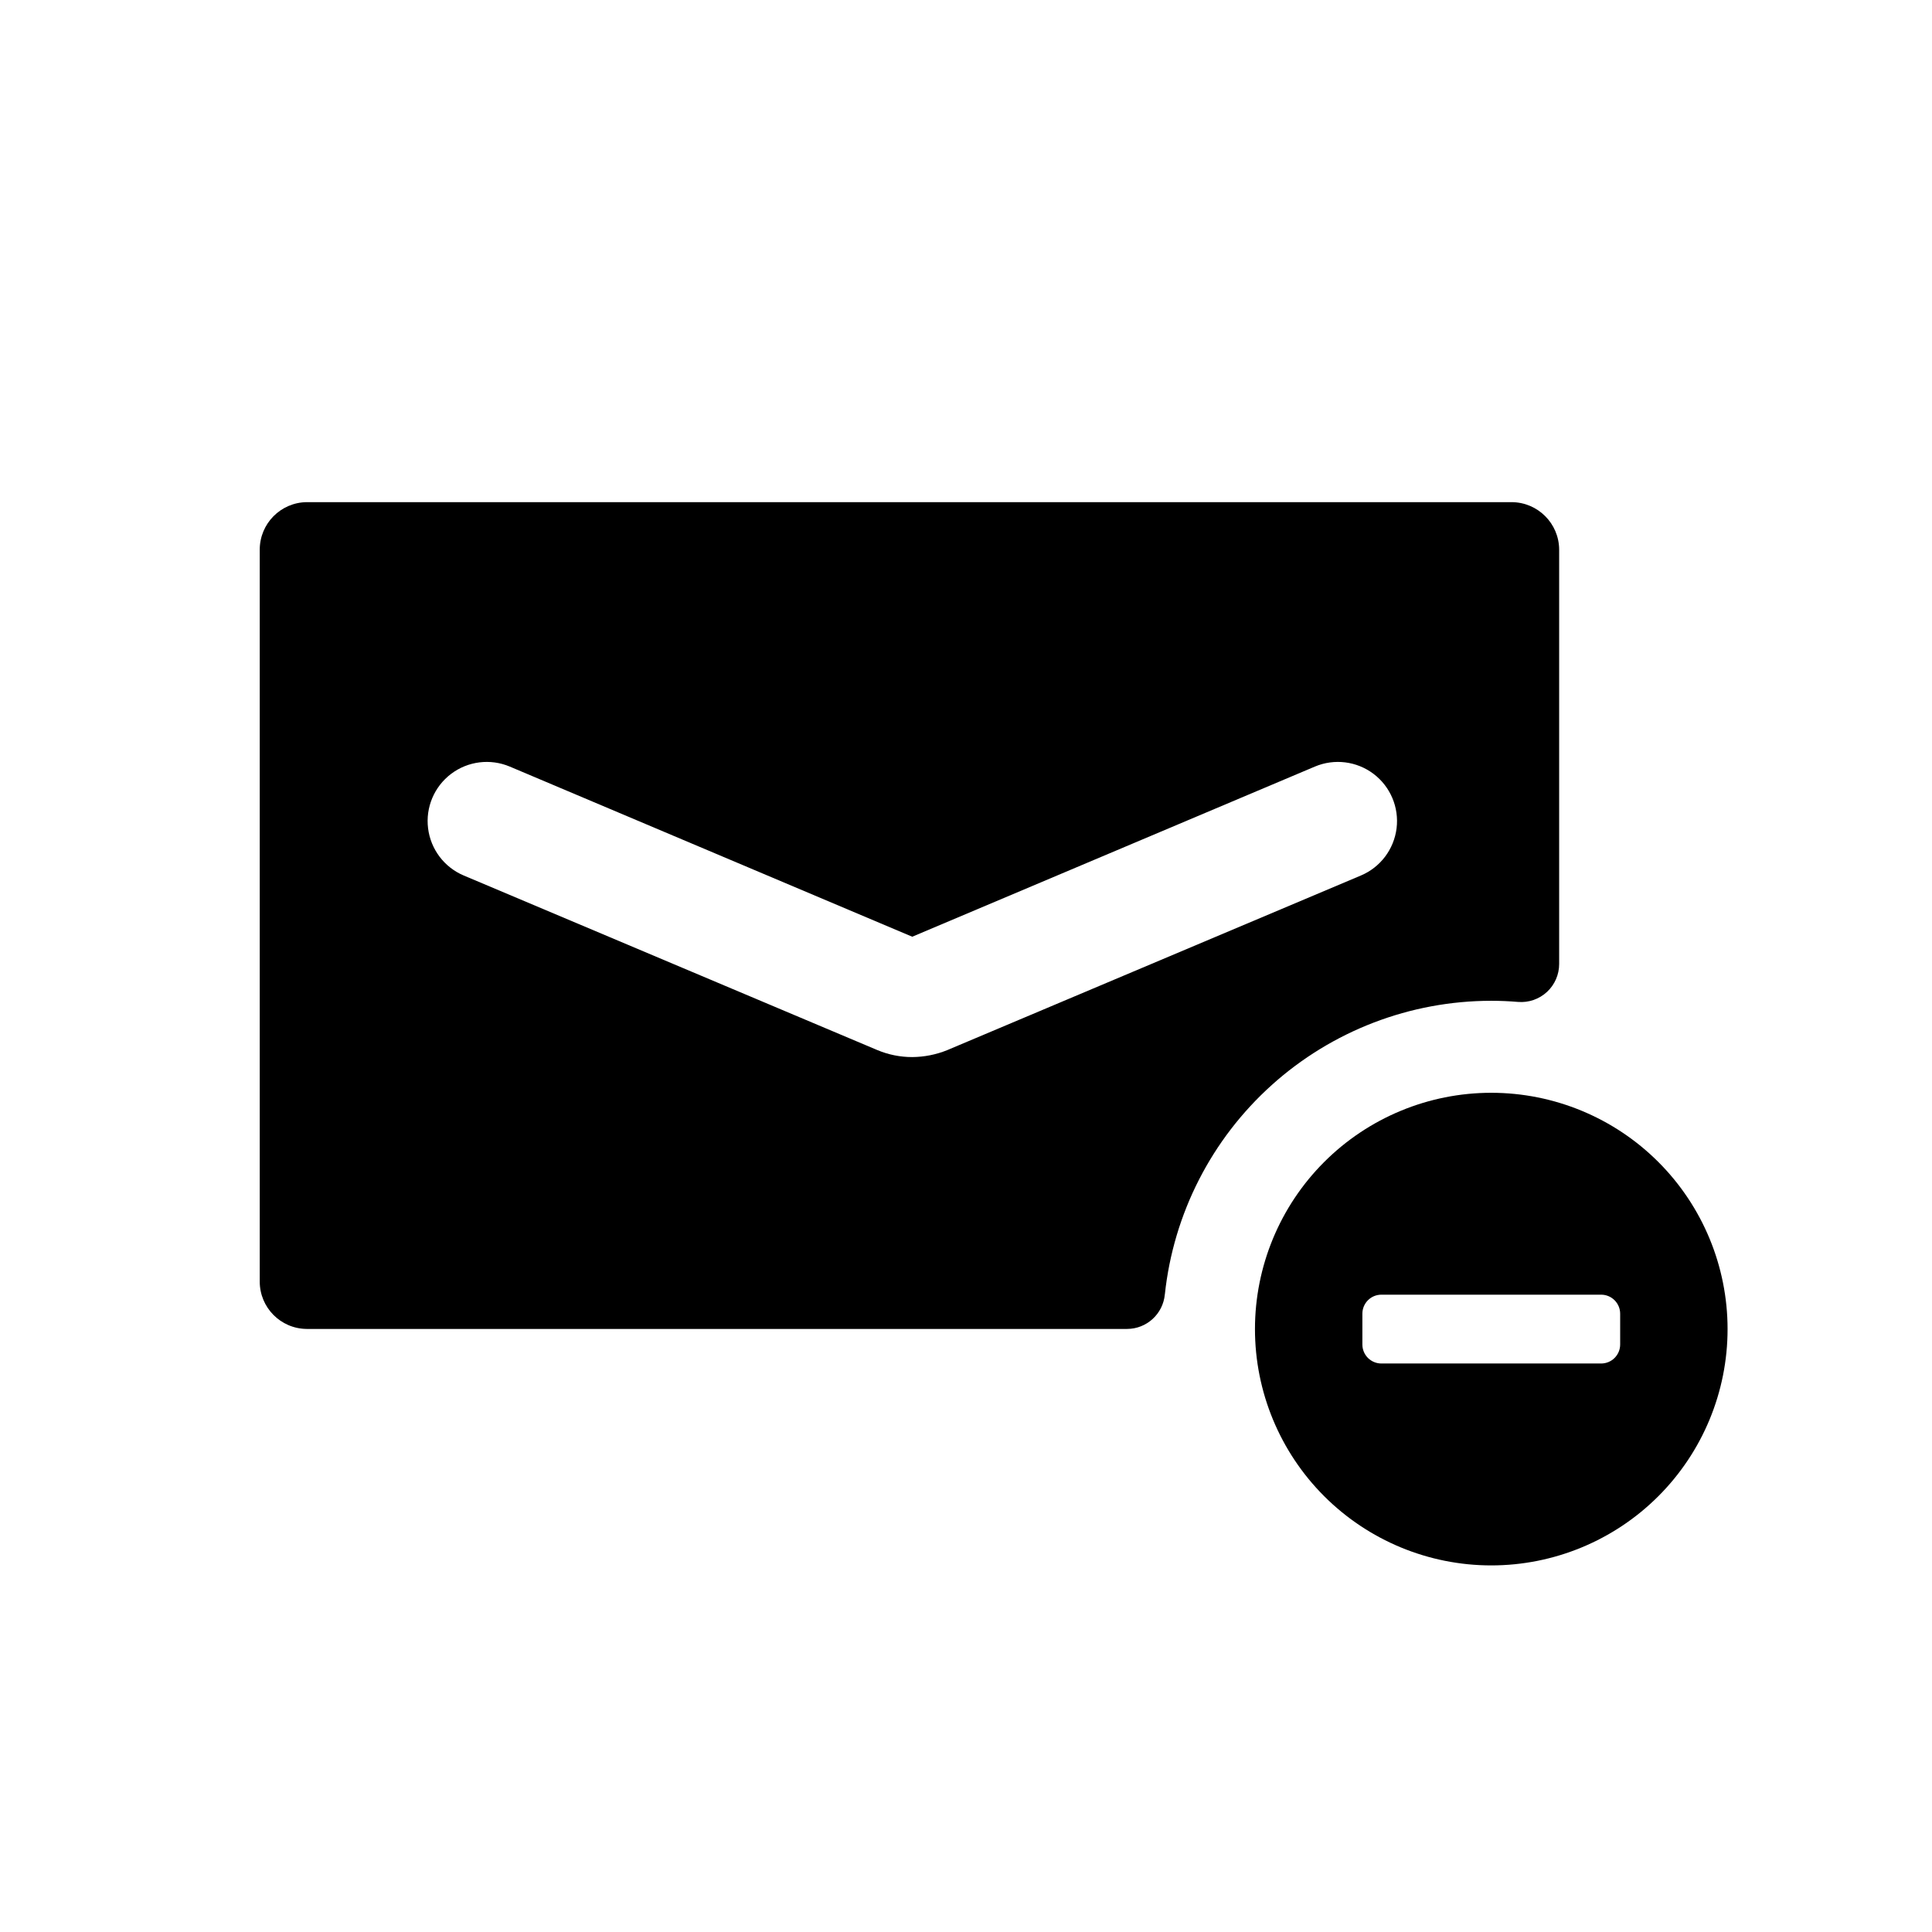 <?xml version="1.0" encoding="UTF-8"?>
<!-- Uploaded to: ICON Repo, www.svgrepo.com, Generator: ICON Repo Mixer Tools -->
<svg fill="#000000" width="800px" height="800px" version="1.1" viewBox="144 144 512 512" xmlns="http://www.w3.org/2000/svg">
 <g>
  <path d="m452.7 487.01c2.277-21.359 12.371-41.117 28.34-55.477 15.973-14.363 36.688-22.309 58.164-22.312 2.383 0 4.754 0.102 7.106 0.301 2.809 0.227 5.586-0.734 7.652-2.648 2.066-1.914 3.238-4.609 3.231-7.426v-109.78c-0.027-6.945-5.652-12.566-12.594-12.594h-319.32c-6.898 0.082-12.445 5.695-12.445 12.594v193.92c-0.027 6.906 5.535 12.539 12.445 12.594h217.39c5.211-0.004 9.555-3.981 10.023-9.168zm-66.953-62.875c-3.184 0.004-6.336-0.629-9.273-1.867l-109.58-46.25c-5.156-2.176-8.758-6.941-9.449-12.496-0.695-5.555 1.629-11.055 6.094-14.434 4.465-3.375 10.391-4.113 15.551-1.938l106.66 45.09 106.71-45.09c5.156-2.176 11.082-1.438 15.547 1.938 4.465 3.379 6.789 8.879 6.098 14.434-0.695 5.555-4.297 10.32-9.453 12.496l-109.68 46.301c-2.934 1.18-6.059 1.793-9.219 1.816z"/>
  <path d="m539.2 433.6c-16.605 0-32.535 6.598-44.281 18.344-11.742 11.742-18.34 27.672-18.34 44.281 0 16.609 6.598 32.535 18.34 44.281 11.746 11.742 27.676 18.344 44.281 18.344 16.609 0 32.539-6.602 44.285-18.344 11.742-11.746 18.34-27.672 18.34-44.281 0-16.609-6.598-32.539-18.34-44.281-11.746-11.746-27.676-18.344-44.285-18.344zm34.16 66.703v0.004c0 1.336-0.531 2.617-1.477 3.562-0.945 0.941-2.227 1.473-3.562 1.473h-58.238c-2.785 0-5.039-2.254-5.039-5.035v-8.164c0-2.781 2.254-5.039 5.039-5.039h58.238c1.336 0 2.617 0.531 3.562 1.477 0.945 0.945 1.477 2.227 1.477 3.562z"/>
 </g>
</svg>